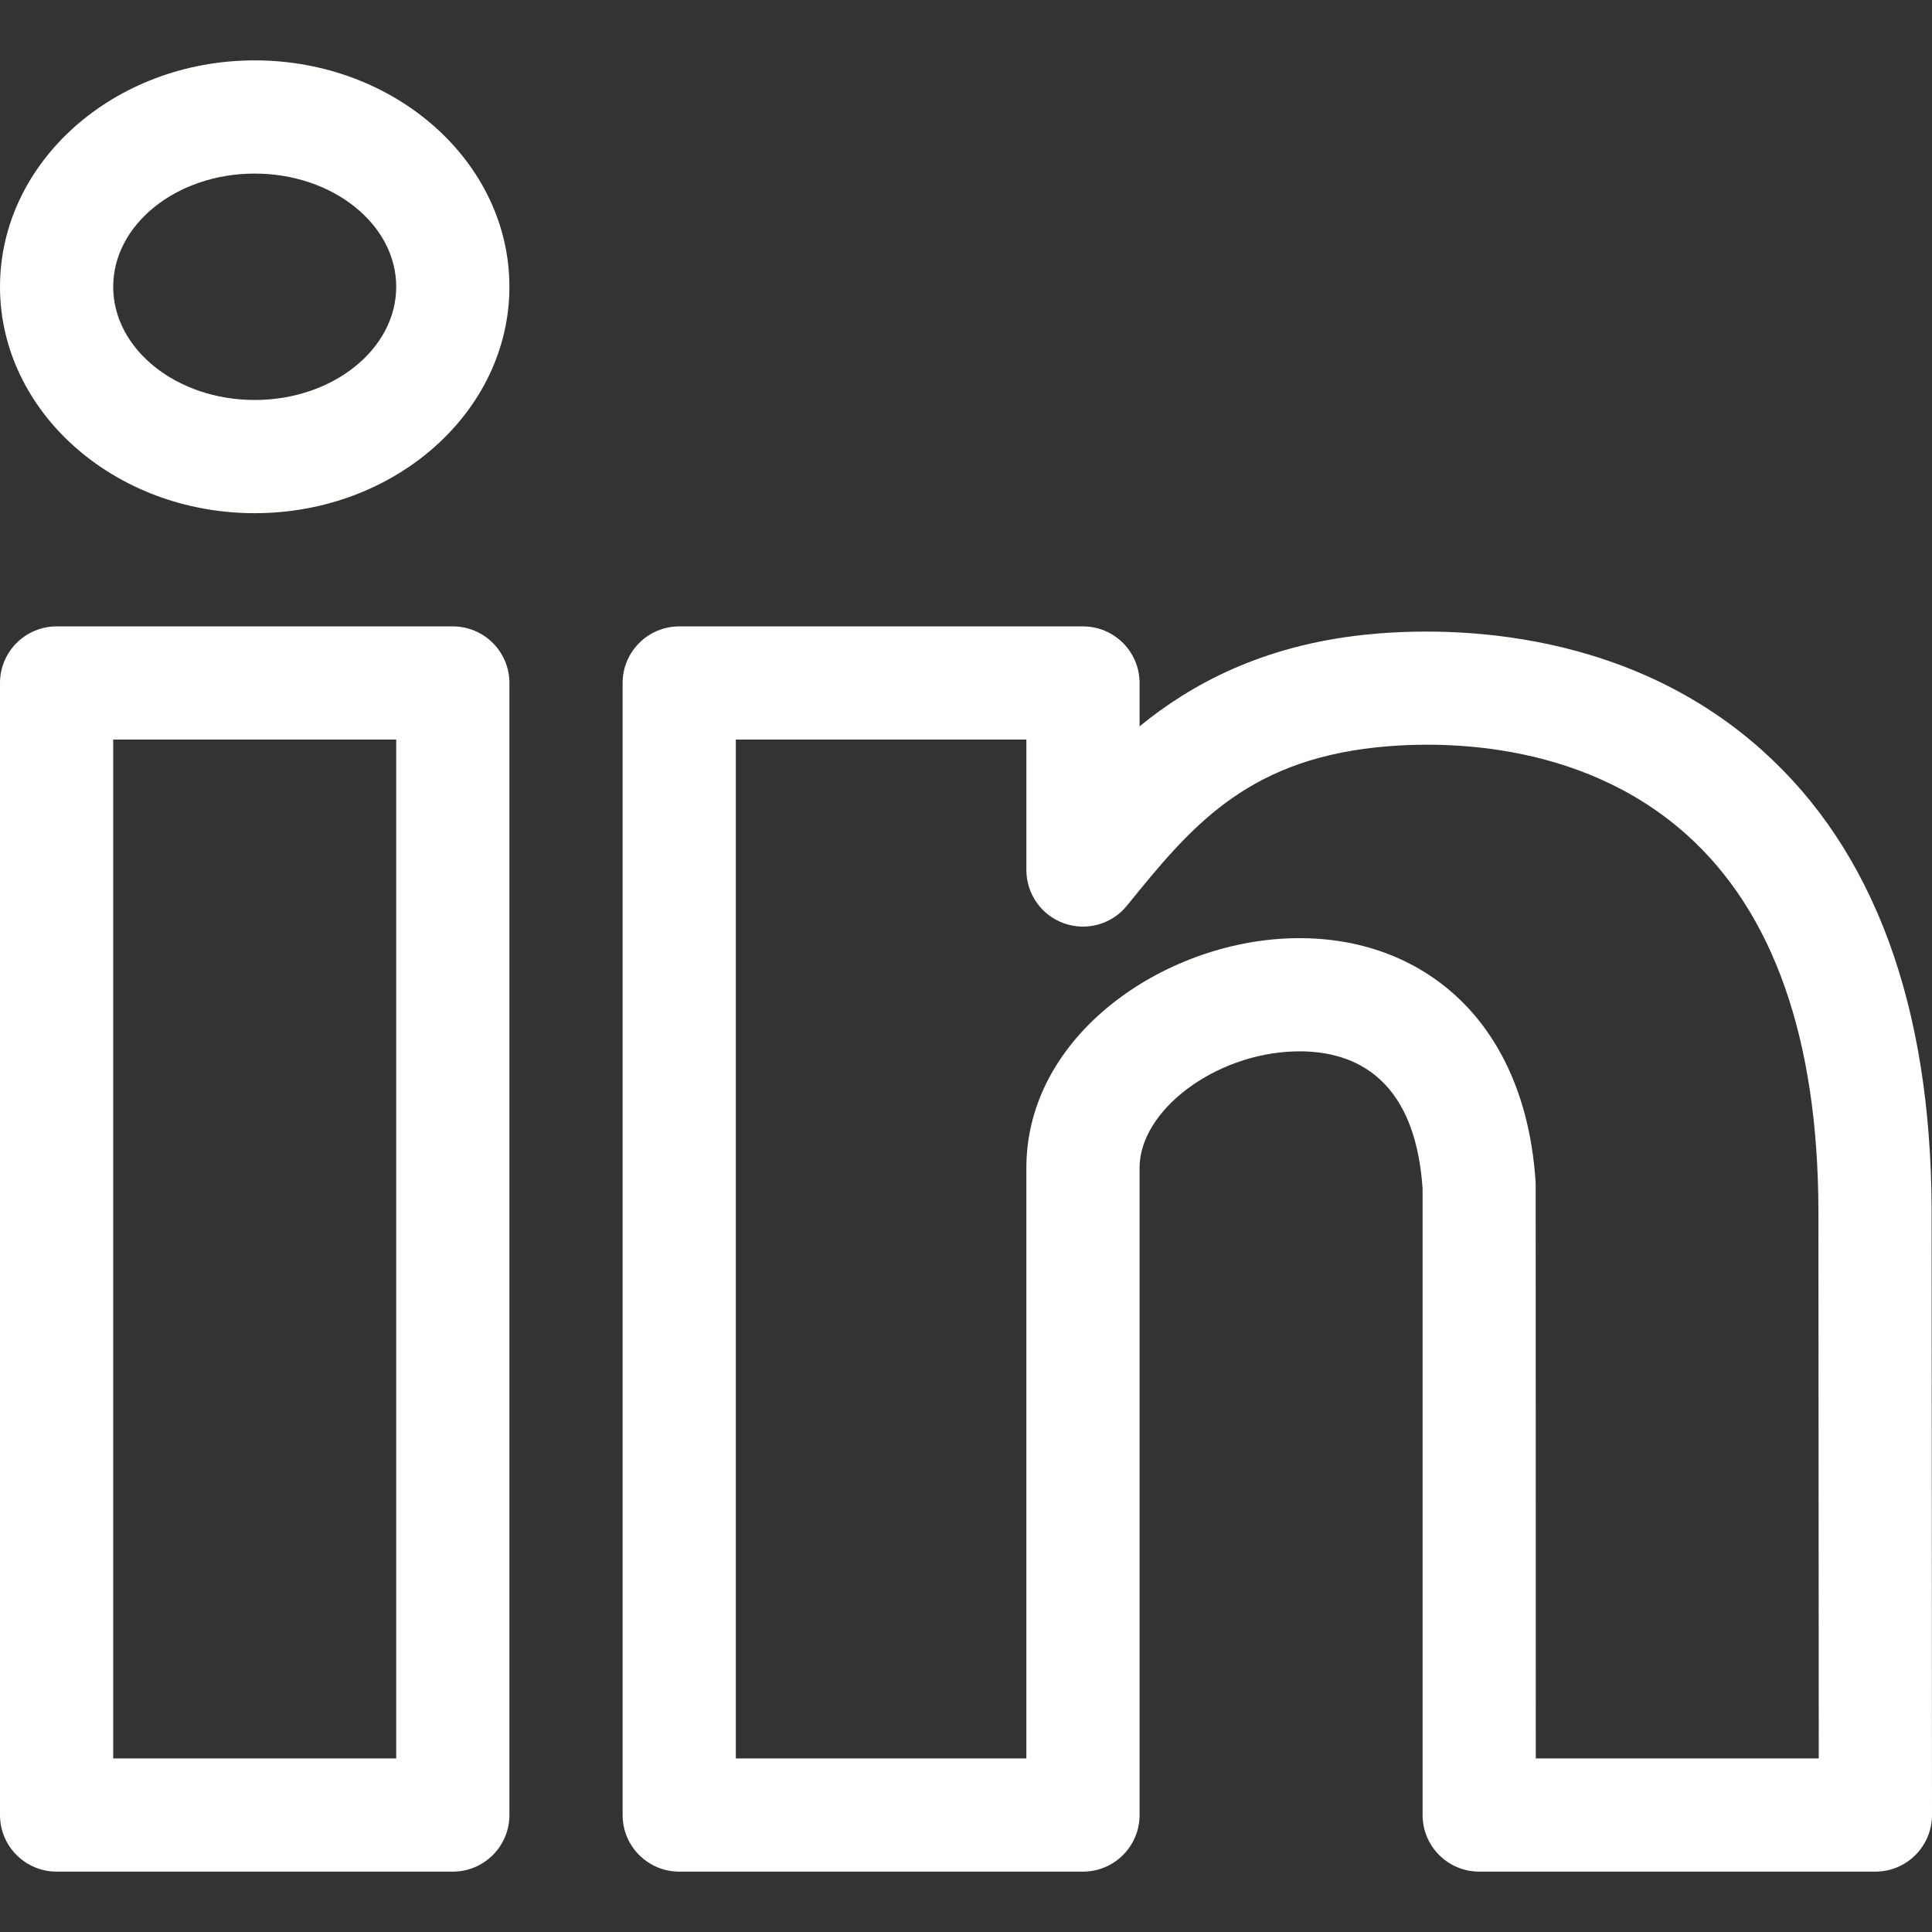 <ns0:svg xmlns:ns0="http://www.w3.org/2000/svg" version="1.1" id="Capa_1" x="0px" y="0px" viewBox="0 0 512 512" style="enable-background:new 0 0 512 512;" xml:space="preserve" width="512" height="512">
<ns0:rect x="0" y="0" width="512" height="512" fill="#333333" stroke="none"/>
<ns0:g>
	<ns0:g>
		<ns0:path d="M511.9,320.61v-0.04c-0.18-54.25-15.29-95.2-44.92-121.73c-37.76-33.81-86.4-32.66-105.56-30.6    c-26.81,2.88-45.66,12.98-59.42,24.25V181c0-8.28-6.72-15-15-15H180c-8.28,0-15,6.72-15,15v300c0,8.28,6.72,15,15,15h107    c8.28,0,15-6.72,15-15V309.48c0-15.19,19.89-30.17,40.93-30.84c14.4-0.45,31.96,5.5,34.07,36.3V481c0,8.28,6.72,15,15,15h105    c3.98,0,7.8-1.58,10.61-4.4c2.81-2.81,4.39-6.63,4.39-10.61L511.9,320.61z M407,466c0,0-0.01-152.18-0.03-152.5    c-1.7-26.96-12.72-42.11-21.67-50.07c-11.46-10.19-26.45-15.3-43.31-14.77c-33.8,1.06-69.99,25.76-69.99,60.82V466h-77V196h77    v34.56c0,6.36,4,12.02,9.99,14.14c5.99,2.12,12.66,0.24,16.66-4.69c16.47-20.31,31.01-38.18,65.97-41.94    c15.17-1.64,53.57-2.65,82.35,23.12c23.03,20.62,34.78,54.08,34.93,99.46L481.99,466H407z" fill="#fffffd" />
	</ns0:g>
	<ns0:g>
		<ns0:path d="M120,166H15c-8.28,0-15,6.72-15,15v300c0,8.28,6.72,15,15,15h105c8.28,0,15-6.72,15-15V181C135,172.72,128.28,166,120,166    z M105,466H30V196h75V466z" fill="#fffffd" />
	</ns0:g>
	<ns0:g>
		<ns0:path d="M67.5,16C30.28,16,0,42.92,0,76s30.28,60,67.5,60S135,109.08,135,76S104.72,16,67.5,16z M67.5,106    C46.82,106,30,92.54,30,76s16.82-30,37.5-30S105,59.46,105,76S88.18,106,67.5,106z" fill="#fffffd" />
	</ns0:g>
</ns0:g>















</ns0:svg>
